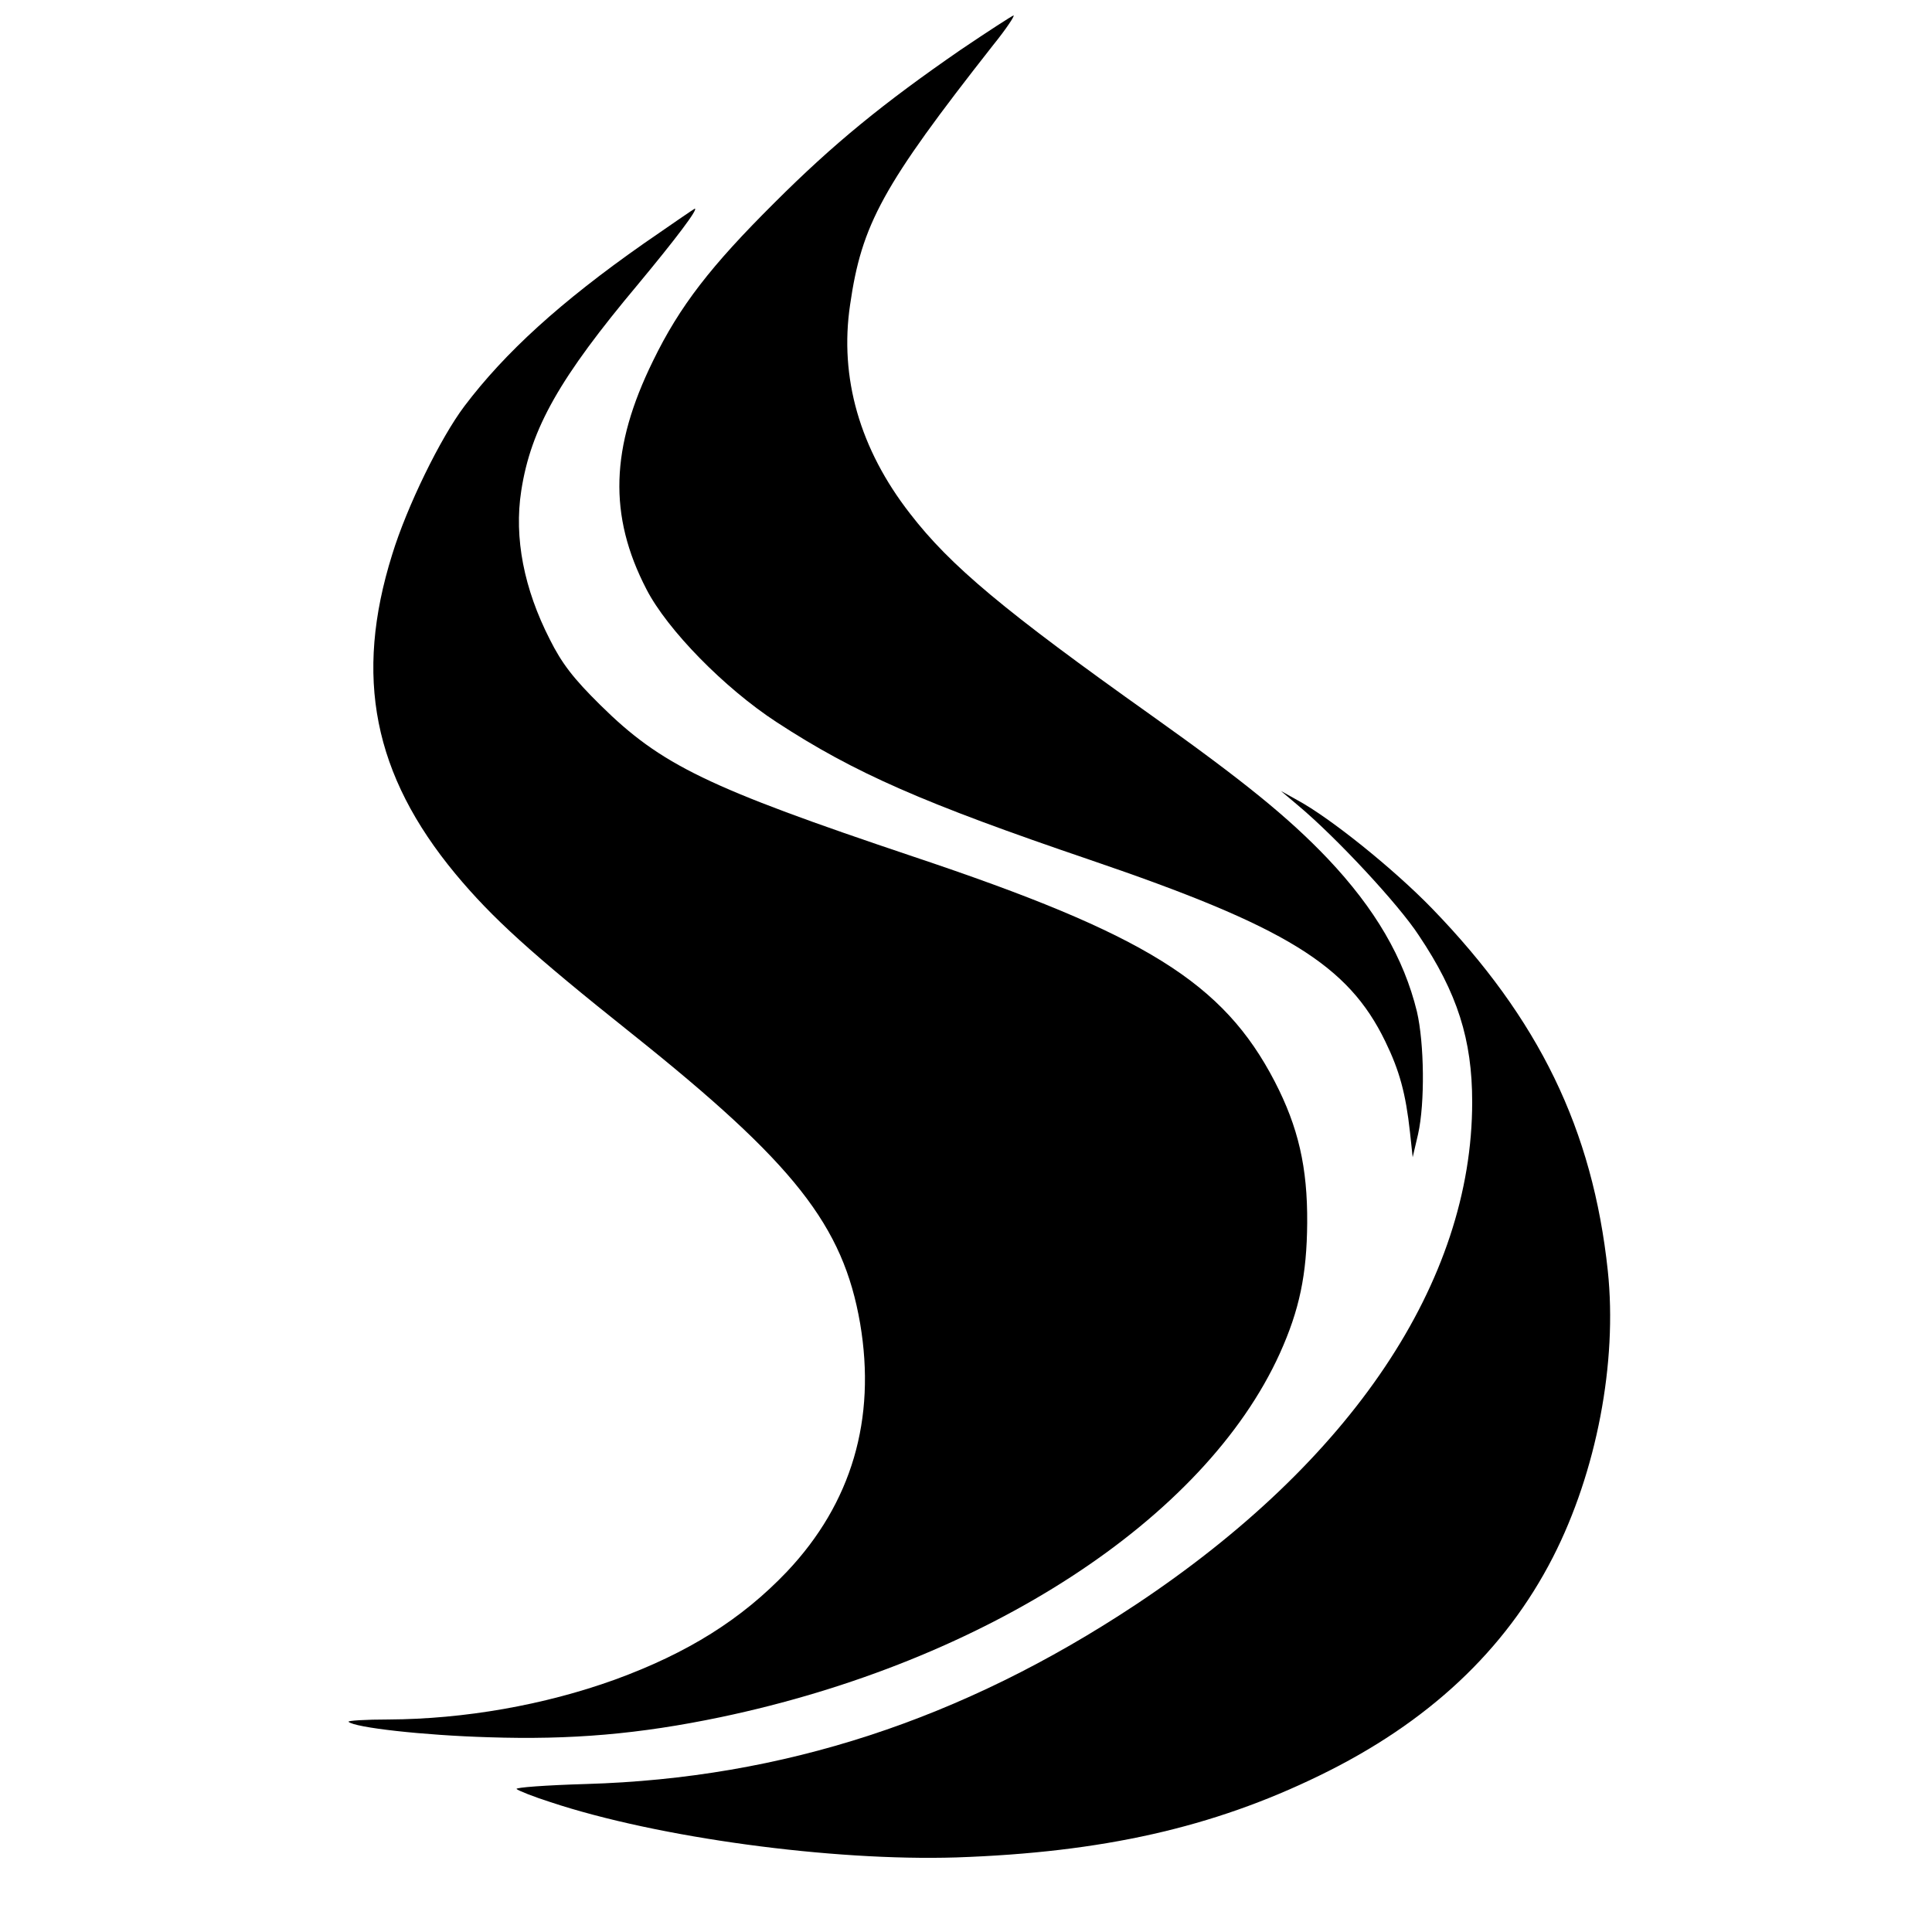 <?xml version="1.0" standalone="no"?>
<!DOCTYPE svg PUBLIC "-//W3C//DTD SVG 20010904//EN"
 "http://www.w3.org/TR/2001/REC-SVG-20010904/DTD/svg10.dtd">
<svg version="1.0" xmlns="http://www.w3.org/2000/svg"
 width="500pt" height="500pt" viewBox="0 0 500 500"
 preserveAspectRatio="xMidYMid meet">
<g transform="translate(0,500) scale(0.1,-0.1)"
fill="#000000" stroke="none">
<path d="M2486 4871 c-200 -138 -329 -243 -482 -396 -164 -163 -245 -267 -314
-409 -110 -224 -116 -400 -17 -591 54 -105 202 -256 337 -344 202 -132 381
-210 810 -356 508 -173 669 -272 765 -470 37 -76 53 -135 64 -235 l7 -65 14
60 c18 81 16 235 -3 317 -34 139 -108 266 -231 396 -102 107 -218 201 -454
369 -383 272 -523 389 -627 524 -130 167 -183 352 -155 540 30 209 84 308 370
672 34 42 57 77 53 77 -4 -1 -66 -41 -137 -89z"/>
<path d="M1665 4369 c-214 -150 -358 -281 -463 -420 -62 -82 -149 -260 -187
-384 -99 -316 -49 -570 164 -827 95 -114 195 -205 456 -413 421 -336 547 -496
591 -750 42 -248 -22 -465 -189 -642 -118 -124 -257 -211 -446 -280 -183 -66
-390 -102 -585 -103 -60 0 -107 -3 -104 -6 16 -15 193 -35 363 -40 213 -7 389
8 600 52 686 144 1252 512 1447 941 51 113 70 204 71 338 1 144 -23 248 -84
366 -133 256 -334 381 -935 582 -533 179 -653 237 -810 392 -70 69 -100 108
-131 170 -67 131 -93 263 -74 385 25 162 100 293 302 534 98 118 157 196 147
196 -1 0 -61 -41 -133 -91z"/>
<path d="M3360 2915 c98 -82 260 -256 312 -336 100 -149 138 -270 138 -431 0
-465 -312 -930 -871 -1301 -450 -298 -913 -449 -1422 -464 -104 -3 -185 -9
-180 -13 4 -4 44 -20 88 -34 277 -92 728 -153 1050 -143 378 13 663 77 940
212 280 136 480 323 604 565 113 221 167 504 142 741 -39 366 -178 652 -455
938 -99 102 -263 234 -348 280 l-43 24 45 -38z"/>
</g>
</svg>
